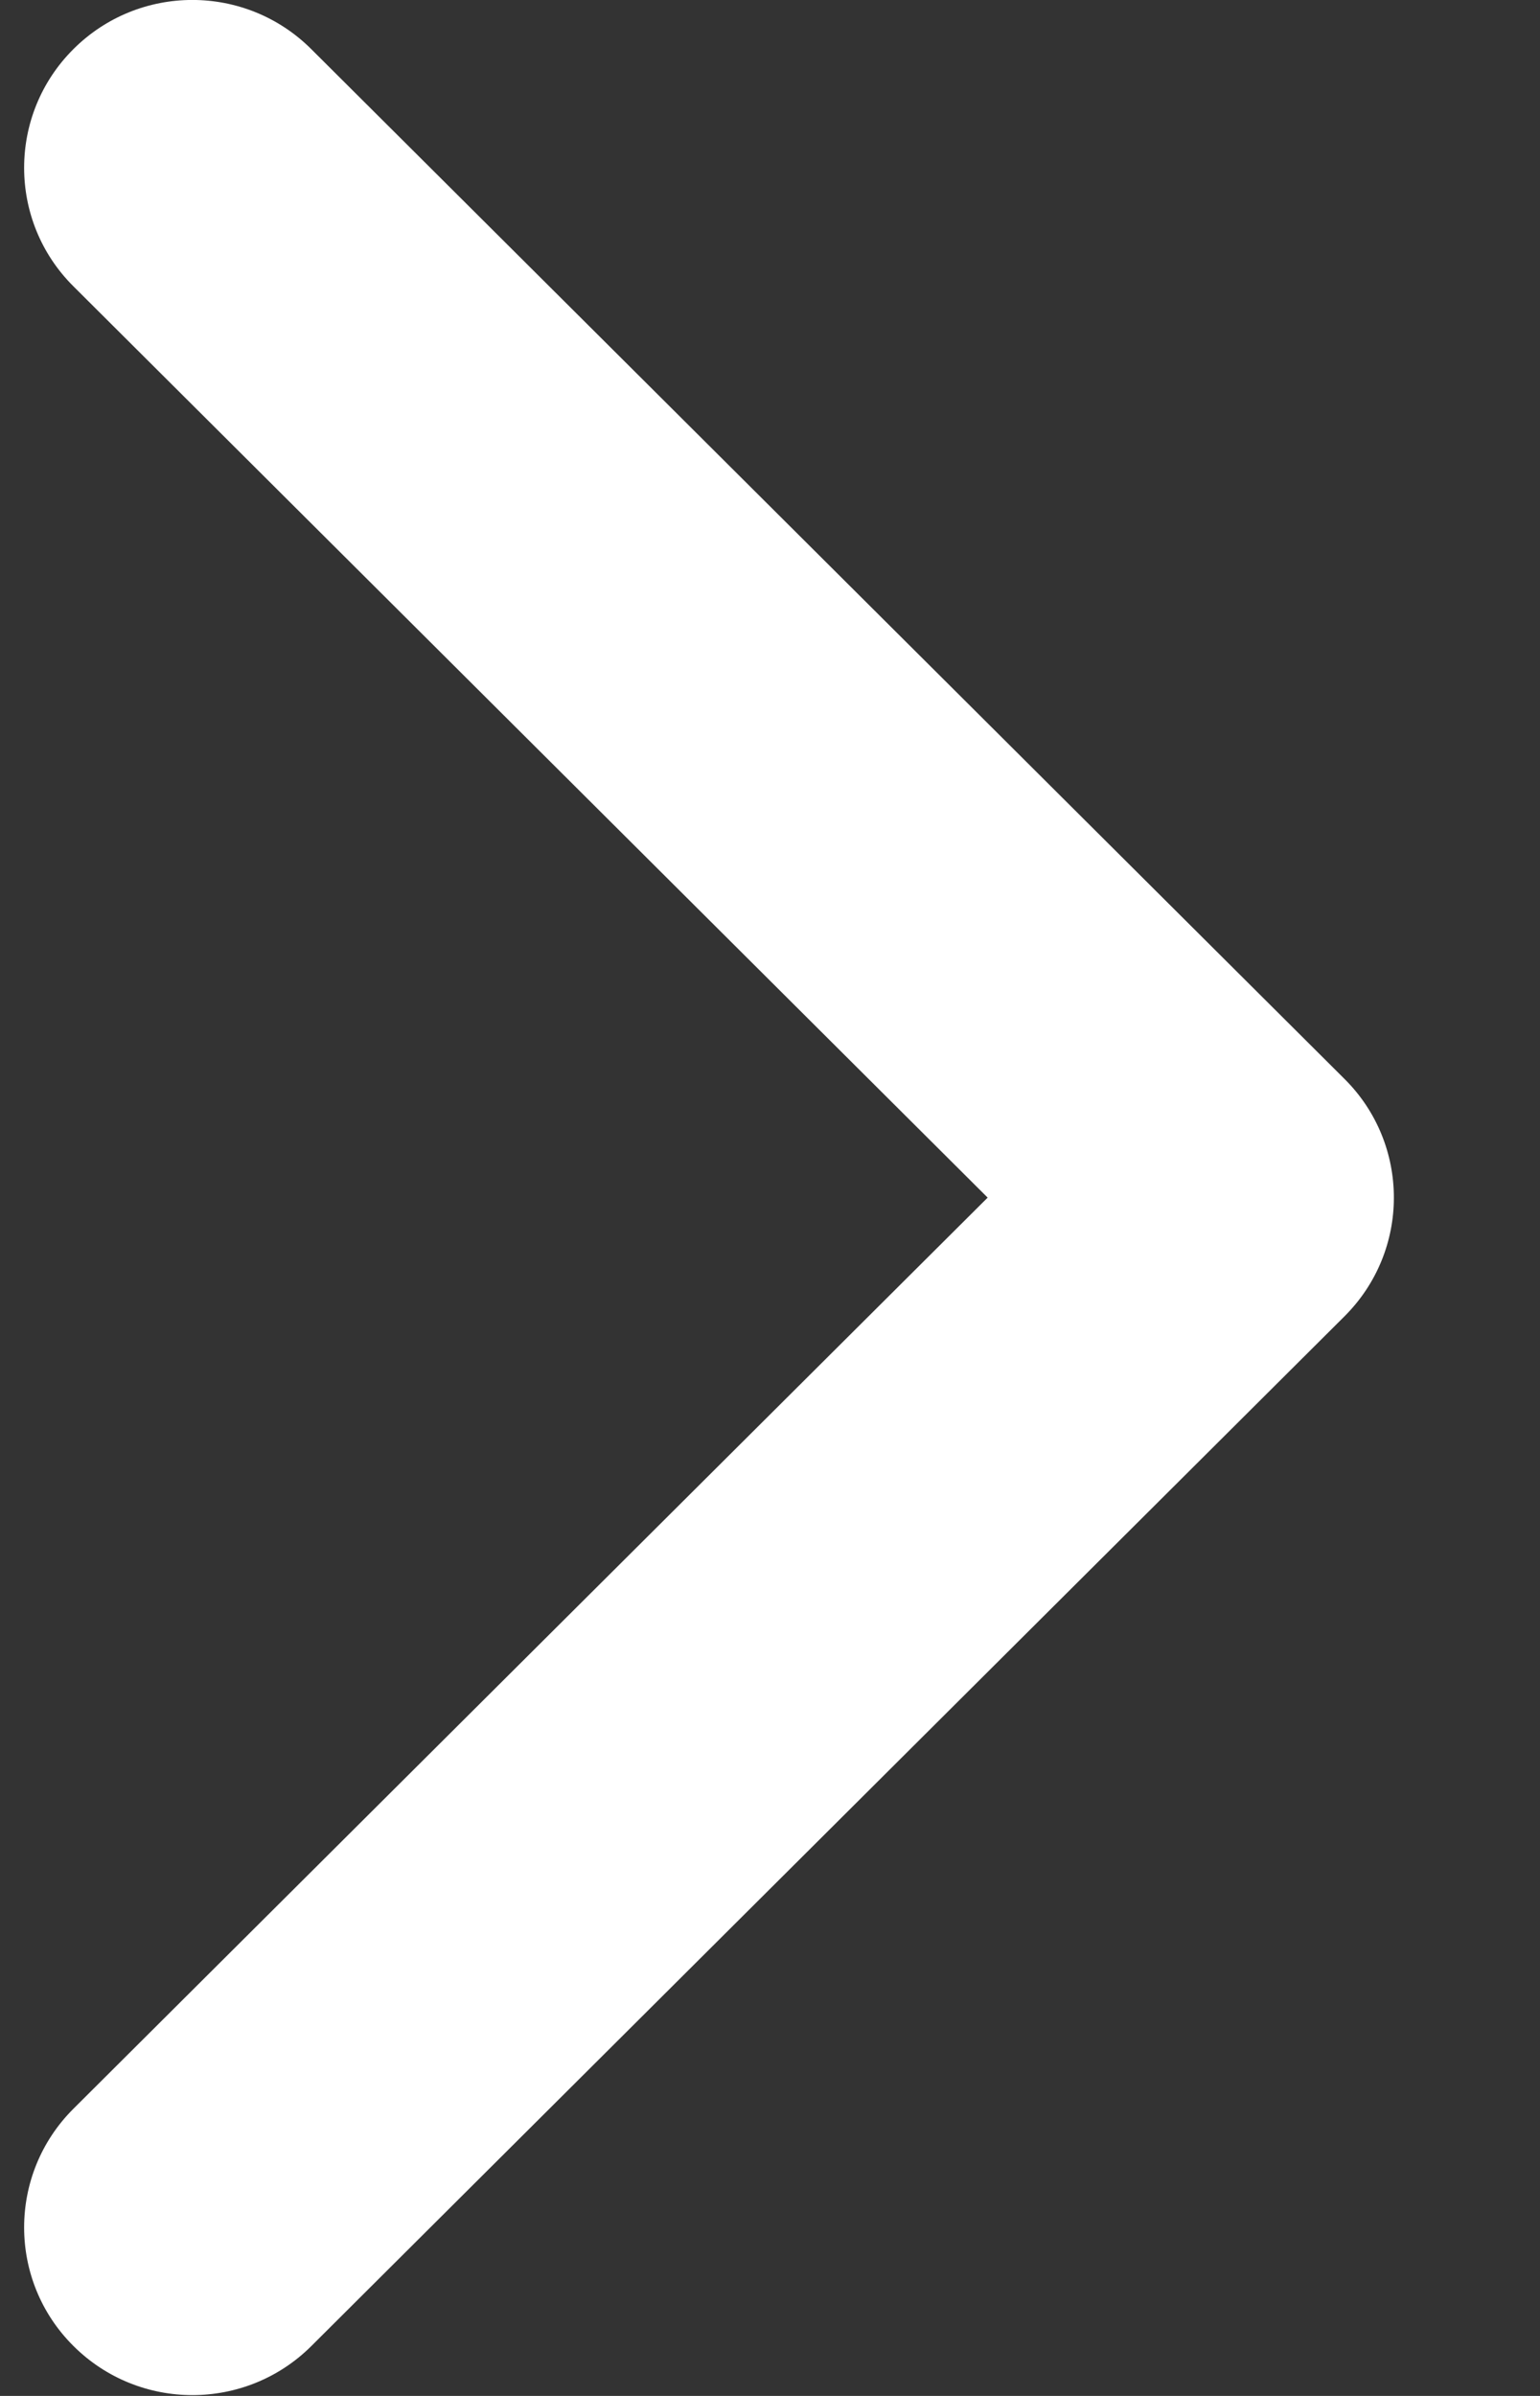 <svg width="9" height="14" viewBox="0 0 9 14" fill="none" xmlns="http://www.w3.org/2000/svg">
<rect x="0" y="0" width="9" height="14" fill="#333333" stroke="none"/>
<path d="M7.858 6.305L1.819 0.287C1.435 -0.096 0.813 -0.096 0.429 0.287C0.045 0.67 0.045 1.291 0.429 1.673L5.772 6.998L0.429 12.322C0.045 12.705 0.045 13.326 0.429 13.708C0.813 14.091 1.436 14.091 1.82 13.708L7.858 7.691C8.05 7.499 8.146 7.249 8.146 6.998C8.146 6.747 8.05 6.496 7.858 6.305Z" fill="white"/>
</svg>
